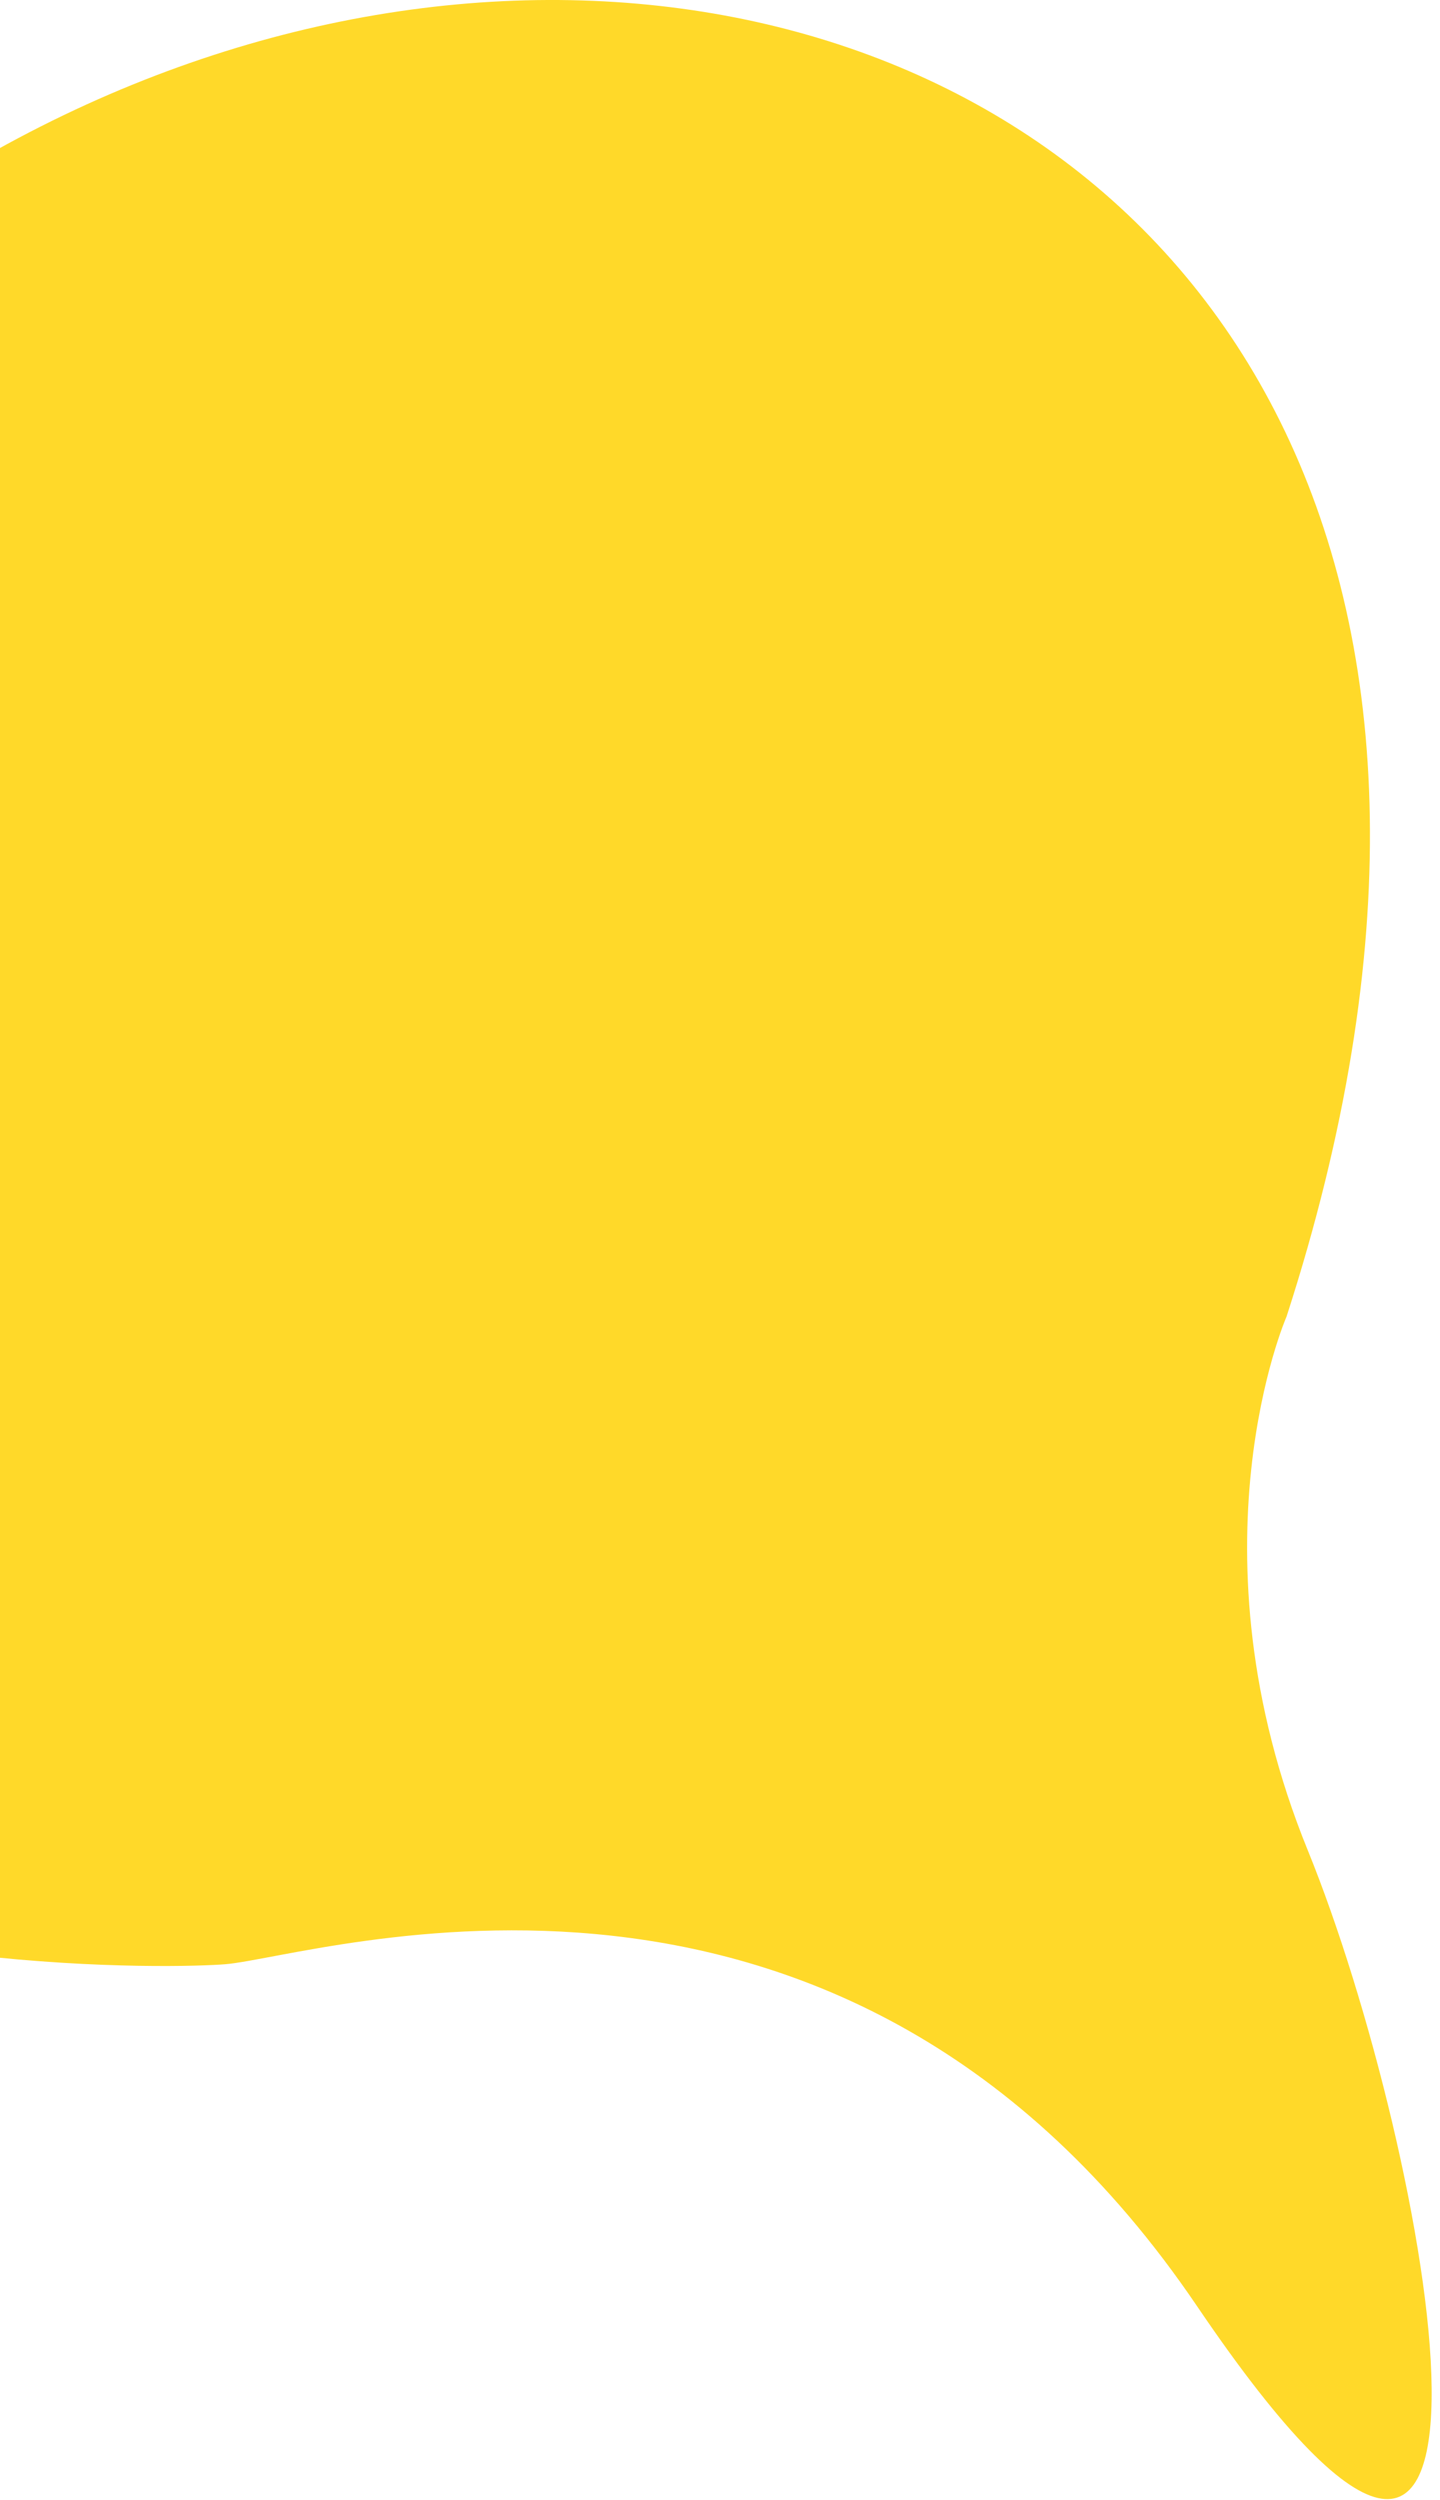 <svg width="140" height="243" viewBox="0 0 140 243" fill="none" xmlns="http://www.w3.org/2000/svg">
<path d="M125.076 127.974C125.076 127.974 115.215 150.536 127.14 179.823C139.083 209.155 150.909 275.119 116.389 224.159C81.87 173.2 30.879 190.174 21.898 190.911C12.918 191.648 -118.266 194.976 -56.914 74.918C4.438 -45.139 171.751 -16.167 125.078 127.974" fill="#FFD929"/>
</svg>
